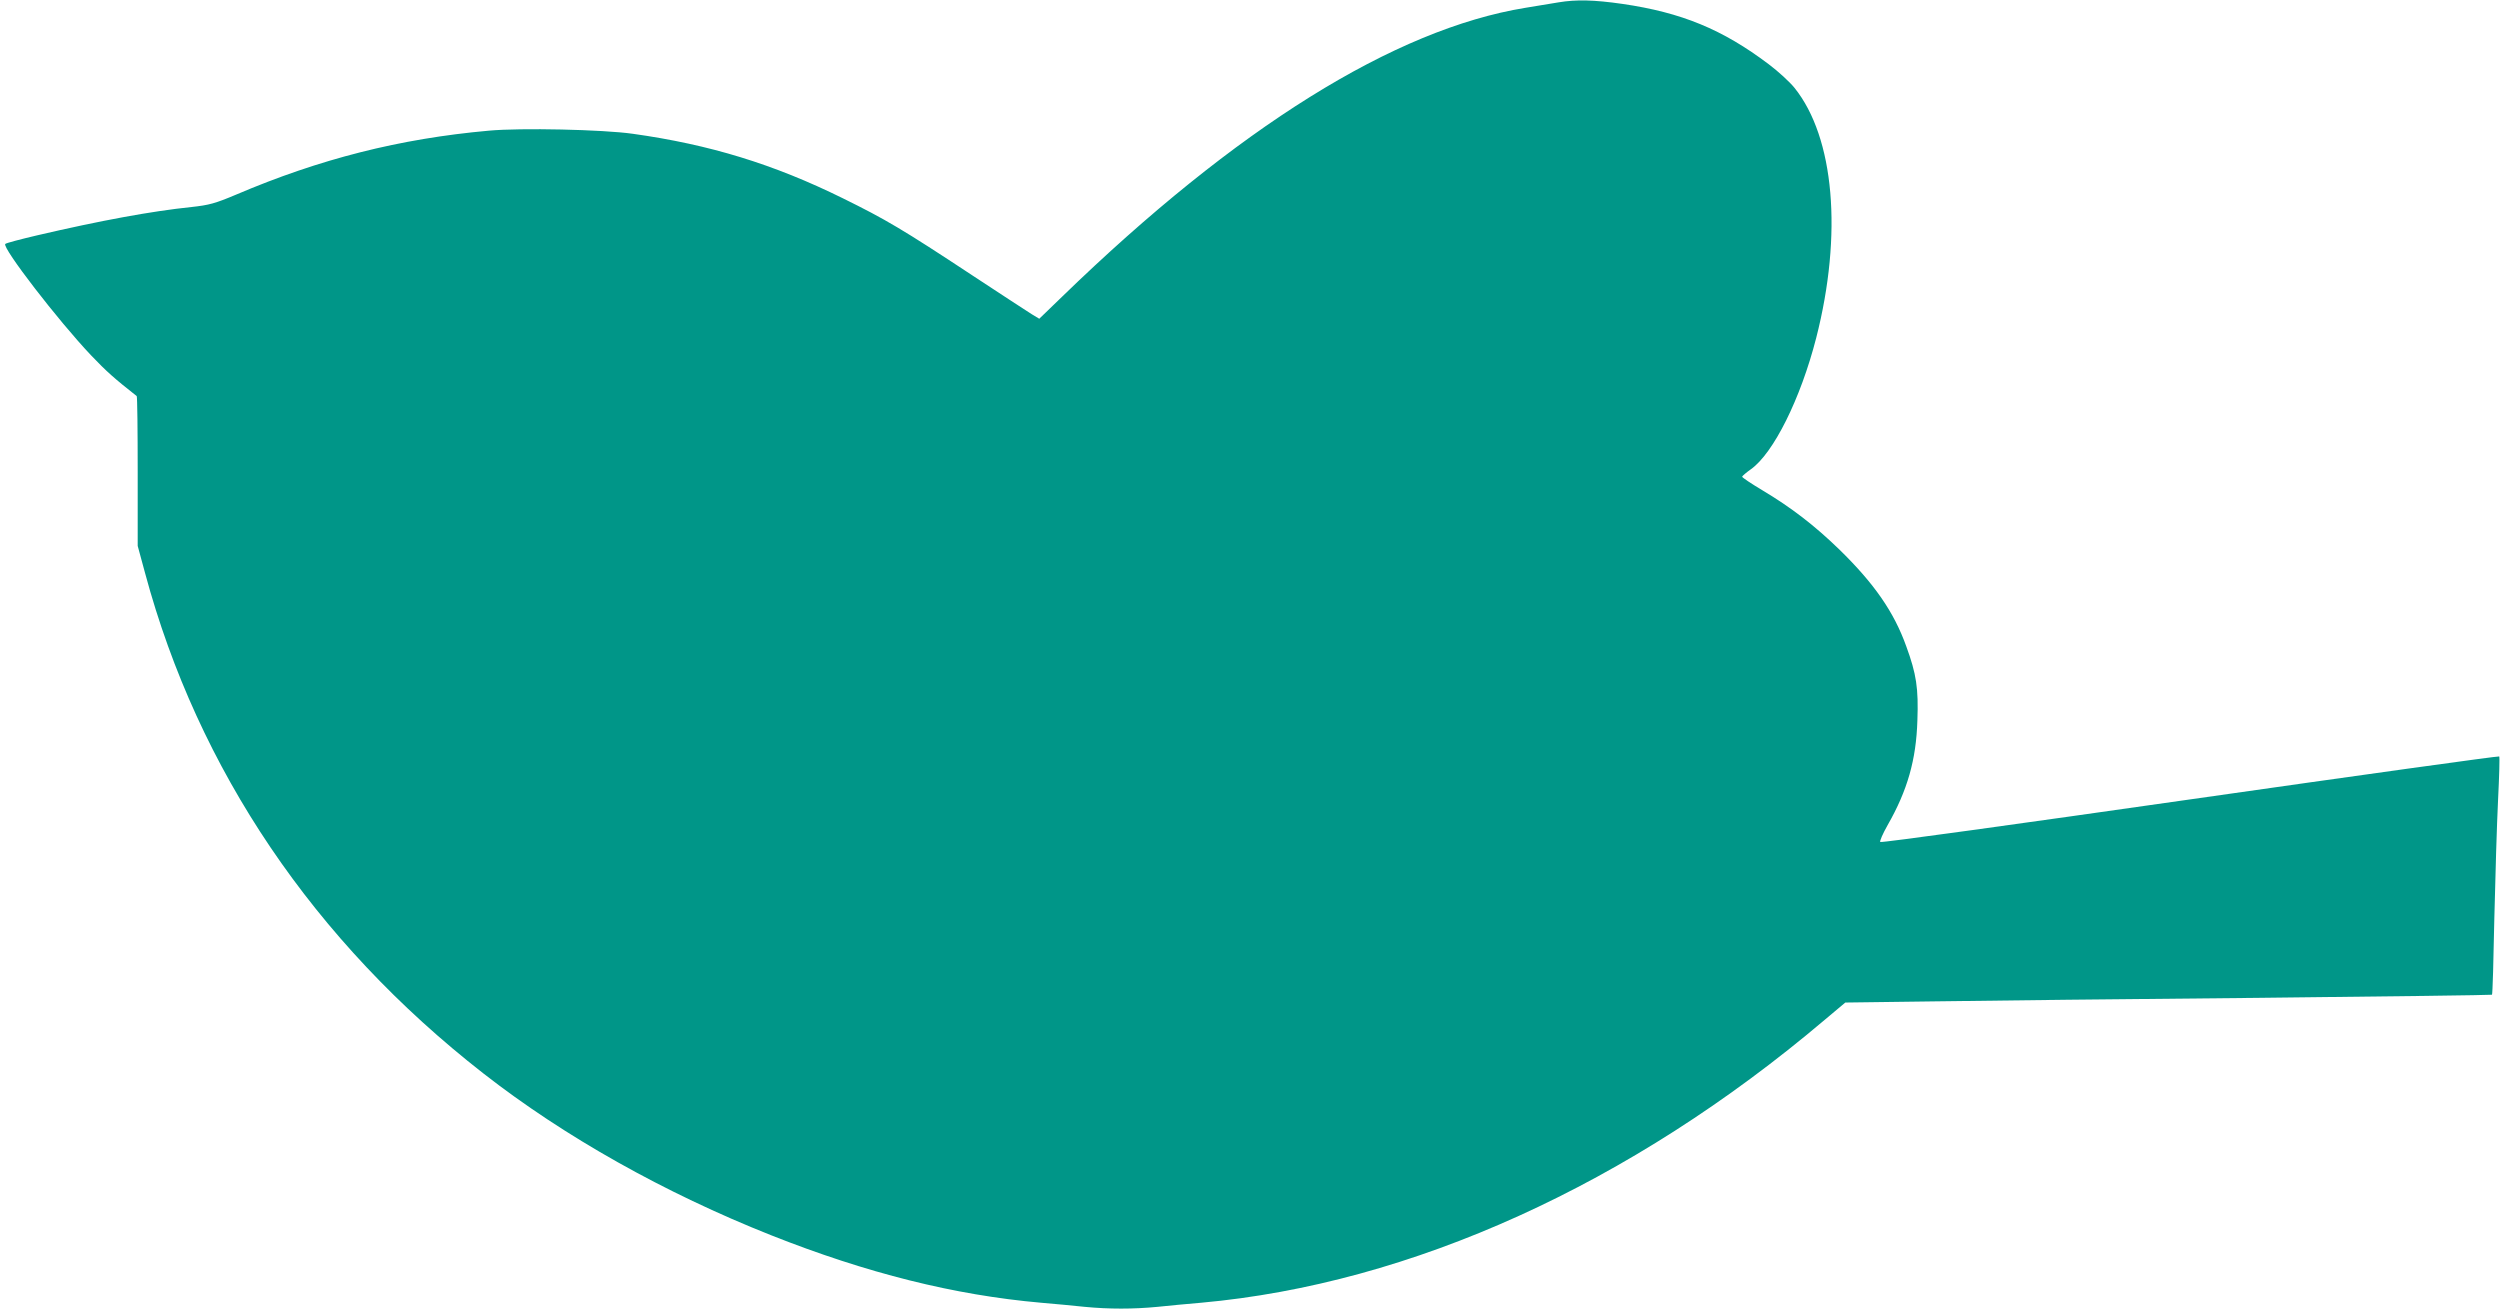 <?xml version="1.0" standalone="no"?>
<!DOCTYPE svg PUBLIC "-//W3C//DTD SVG 20010904//EN"
 "http://www.w3.org/TR/2001/REC-SVG-20010904/DTD/svg10.dtd">
<svg version="1.0" xmlns="http://www.w3.org/2000/svg"
 width="1280pt" height="670pt" viewBox="0 0 1280 670"
 preserveAspectRatio="xMidYMid meet">
<g transform="translate(0,670) scale(0.1,-0.1)"
fill="#009688" stroke="none">
<path d="M7980 6688 c-30 -5 -107 -18 -170 -28 -669 -109 -1480 -614 -2372
-1479 l-117 -113 -38 23 c-21 13 -157 102 -303 198 -362 239 -446 288 -665
396 -355 175 -682 275 -1075 330 -155 22 -573 31 -737 16 -457 -41 -866 -145
-1293 -327 -109 -46 -139 -54 -230 -64 -203 -21 -464 -69 -790 -145 -85 -20
-158 -39 -163 -44 -18 -18 272 -394 439 -570 80 -84 121 -120 234 -209 3 -2 5
-175 5 -385 l0 -382 38 -140 c271 -1006 864 -1884 1732 -2561 415 -324 928
-612 1472 -828 492 -195 940 -307 1383 -346 69 -6 169 -15 223 -21 124 -12
250 -12 374 0 54 6 154 15 223 21 1075 97 2198 606 3192 1448 l106 89 458 6
c253 4 997 12 1654 18 657 7 1197 14 1199 16 3 2 8 178 12 391 5 213 13 485
19 605 6 121 9 221 6 224 -3 3 -715 -96 -1583 -220 -868 -124 -1581 -223
-1586 -218 -4 4 13 43 38 87 101 177 146 334 152 535 6 165 -5 238 -57 380
-63 176 -164 321 -342 495 -128 124 -246 215 -395 304 -57 34 -103 65 -103 69
0 4 20 21 44 38 116 82 255 361 335 673 136 532 93 1026 -111 1280 -25 31 -84
85 -132 121 -237 179 -447 265 -749 309 -146 21 -237 23 -327 8z"/>
</g>
</svg>
